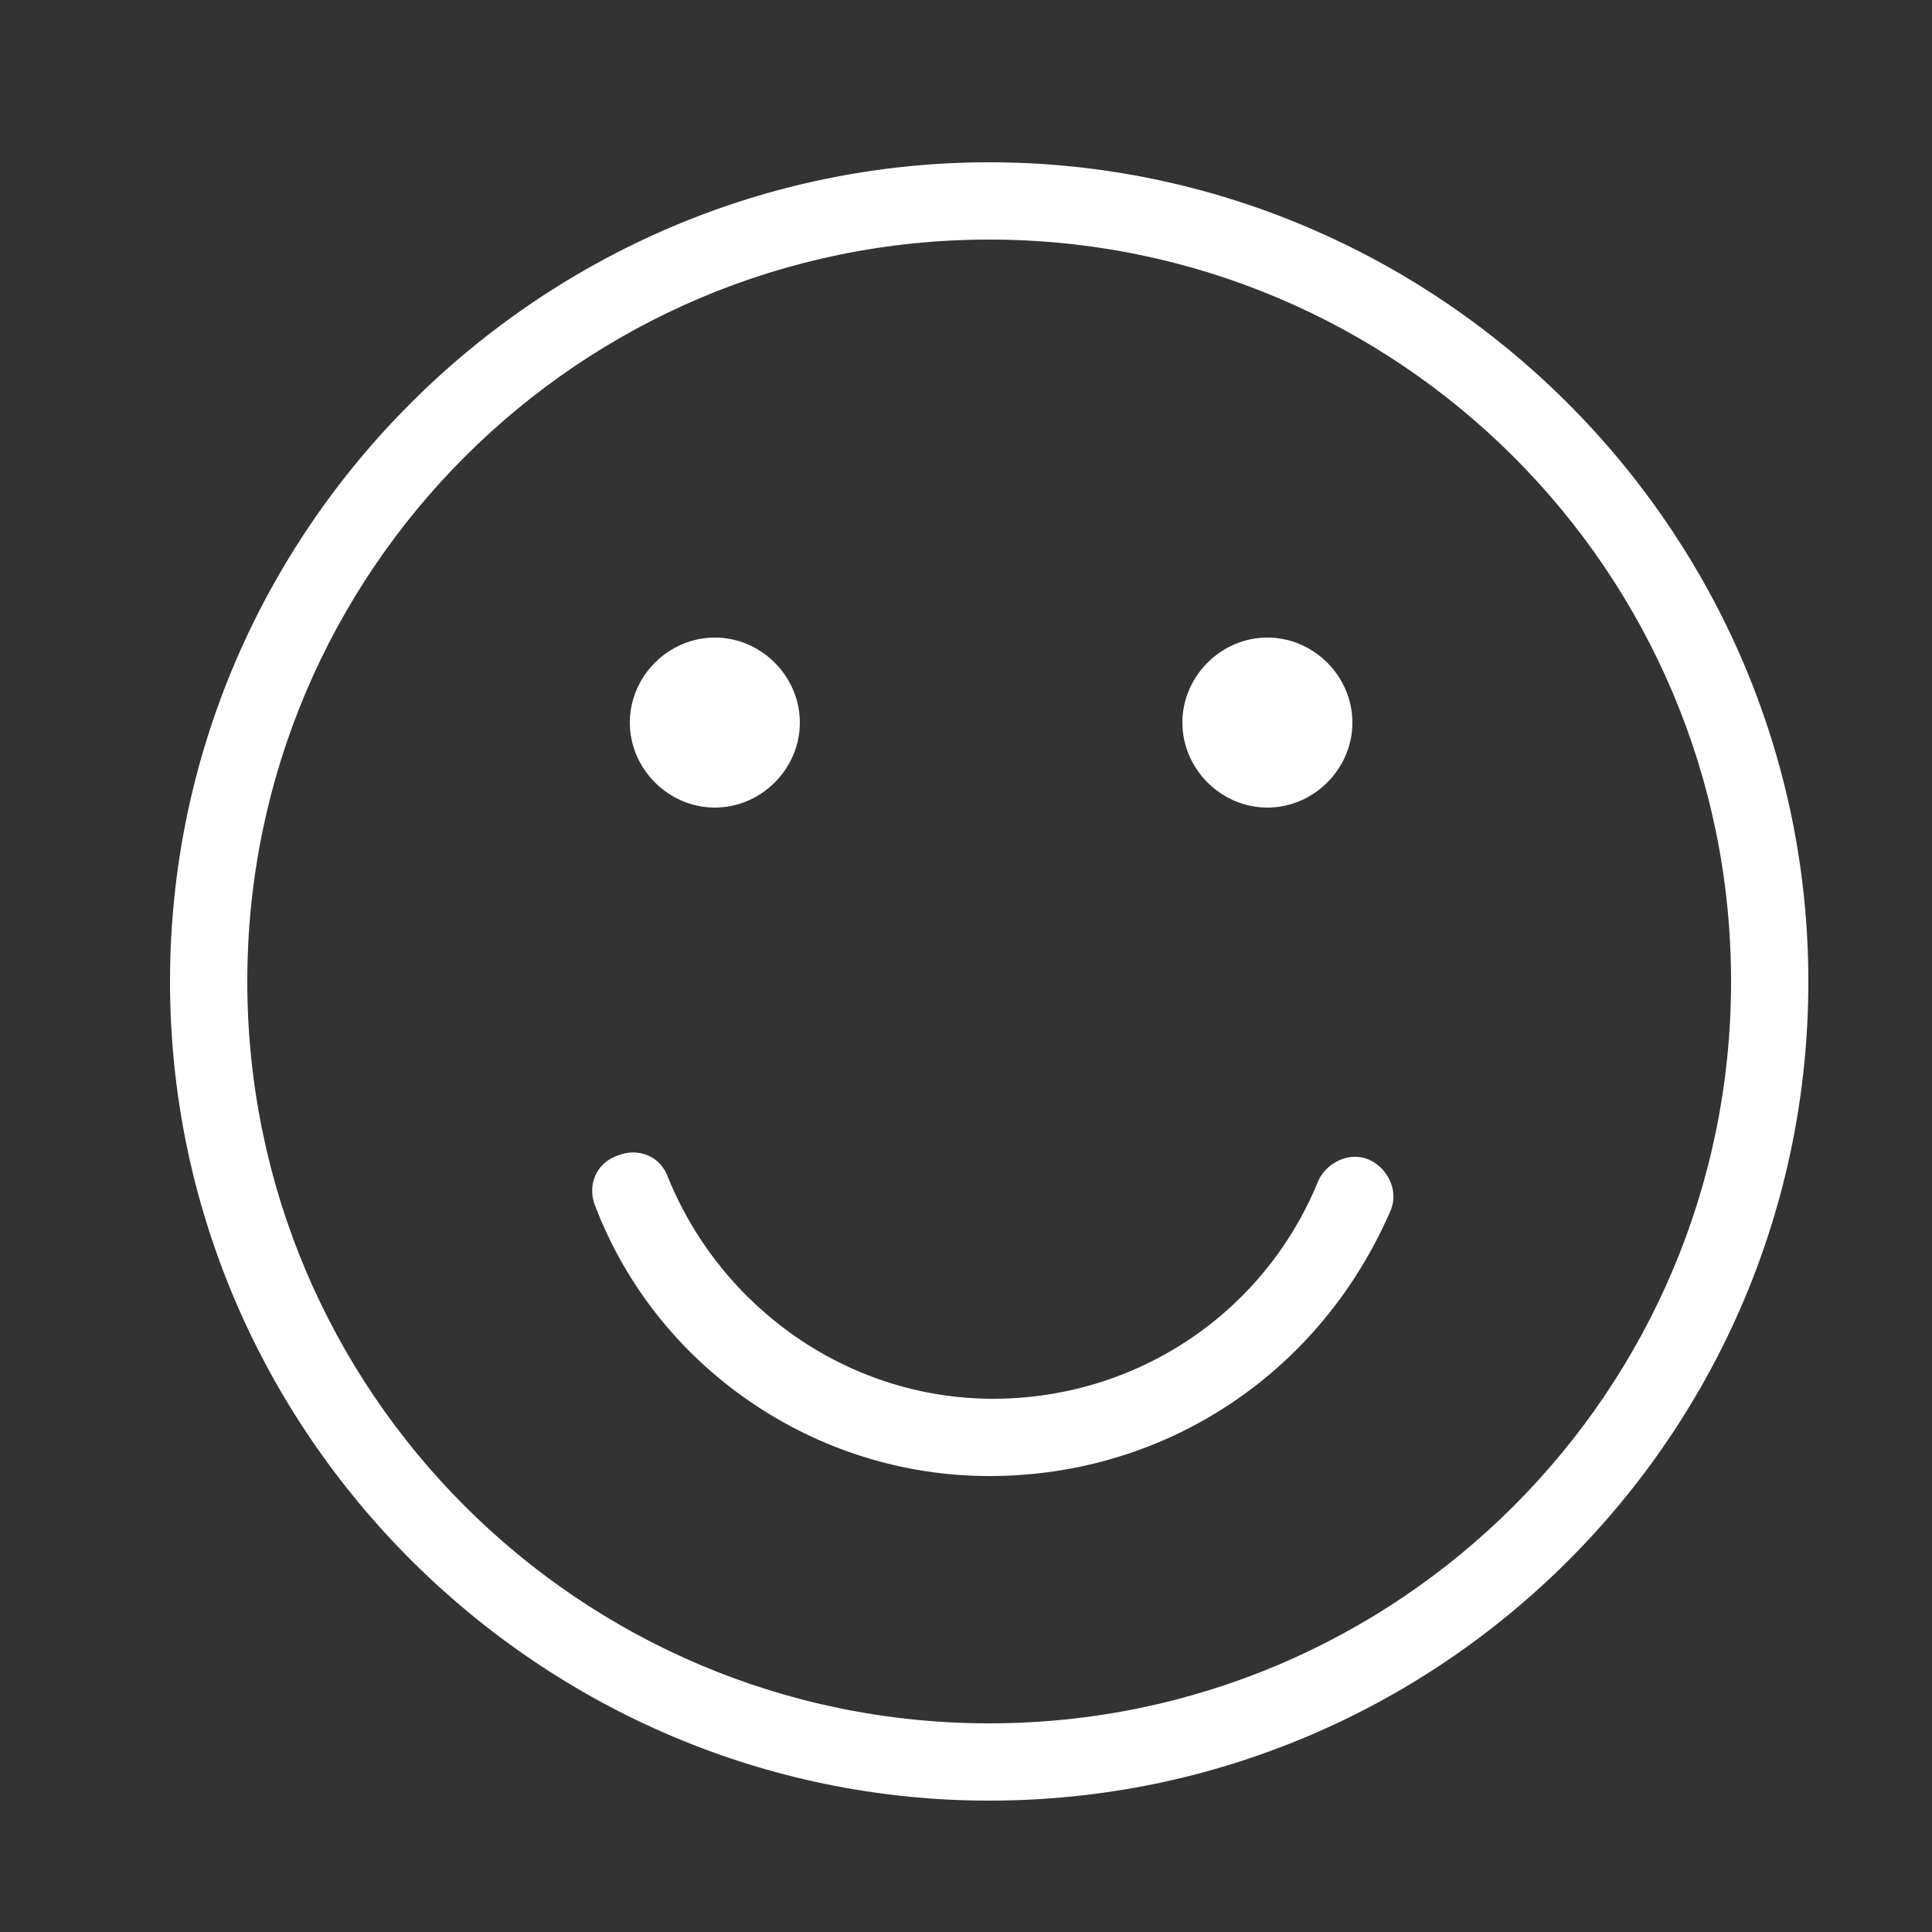 <?xml version="1.0" encoding="utf-8"?>
<!-- Generator: Adobe Illustrator 28.0.0, SVG Export Plug-In . SVG Version: 6.00 Build 0)  -->
<svg version="1.1" id="Réteg_1" xmlns="http://www.w3.org/2000/svg" xmlns:xlink="http://www.w3.org/1999/xlink" x="0px" y="0px"
	 viewBox="0 0 50 50" style="enable-background:new 0 0 50 50;" xml:space="preserve">
<rect x="0" y="0" width="50" height="50" fill="#333333" stroke="none"/>
<style type="text/css">
	.st0{fill:#FFFFFF;}
</style>
<g>
	<path class="st0" d="M25.6,46.6C14,46.6,4.4,37.1,4.4,25.4C4.4,13.7,14,4.2,25.6,4.2s21.2,9.5,21.2,21.2
		C46.8,37.1,37.3,46.6,25.6,46.6z M25.6,6.2c-10.6,0-19.2,8.6-19.2,19.2c0,10.6,8.6,19.2,19.2,19.2c10.6,0,19.2-8.6,19.2-19.2
		C44.8,14.8,36.2,6.2,25.6,6.2z M25.6,38.2c-4.5,0-8.6-2.8-10.2-7c-0.2-0.5,0-1.1,0.6-1.3c0.5-0.2,1.1,0,1.3,0.6
		c1.4,3.4,4.7,5.7,8.4,5.7c3.7,0,7-2.2,8.4-5.6c0.2-0.5,0.8-0.8,1.3-0.6c0.5,0.2,0.8,0.8,0.6,1.3C34.2,35.5,30.2,38.2,25.6,38.2z"/>
</g>
<g>
	<path class="st0" d="M20.7,18.7c0-1.2-1-2.2-2.2-2.2c-1.2,0-2.2,1-2.2,2.2s1,2.2,2.2,2.2C19.7,20.9,20.7,19.9,20.7,18.7"/>
</g>
<g>
	<path class="st0" d="M35,18.7c0-1.2-1-2.2-2.2-2.2s-2.2,1-2.2,2.2s1,2.2,2.2,2.2S35,19.9,35,18.7"/>
</g>
</svg>

